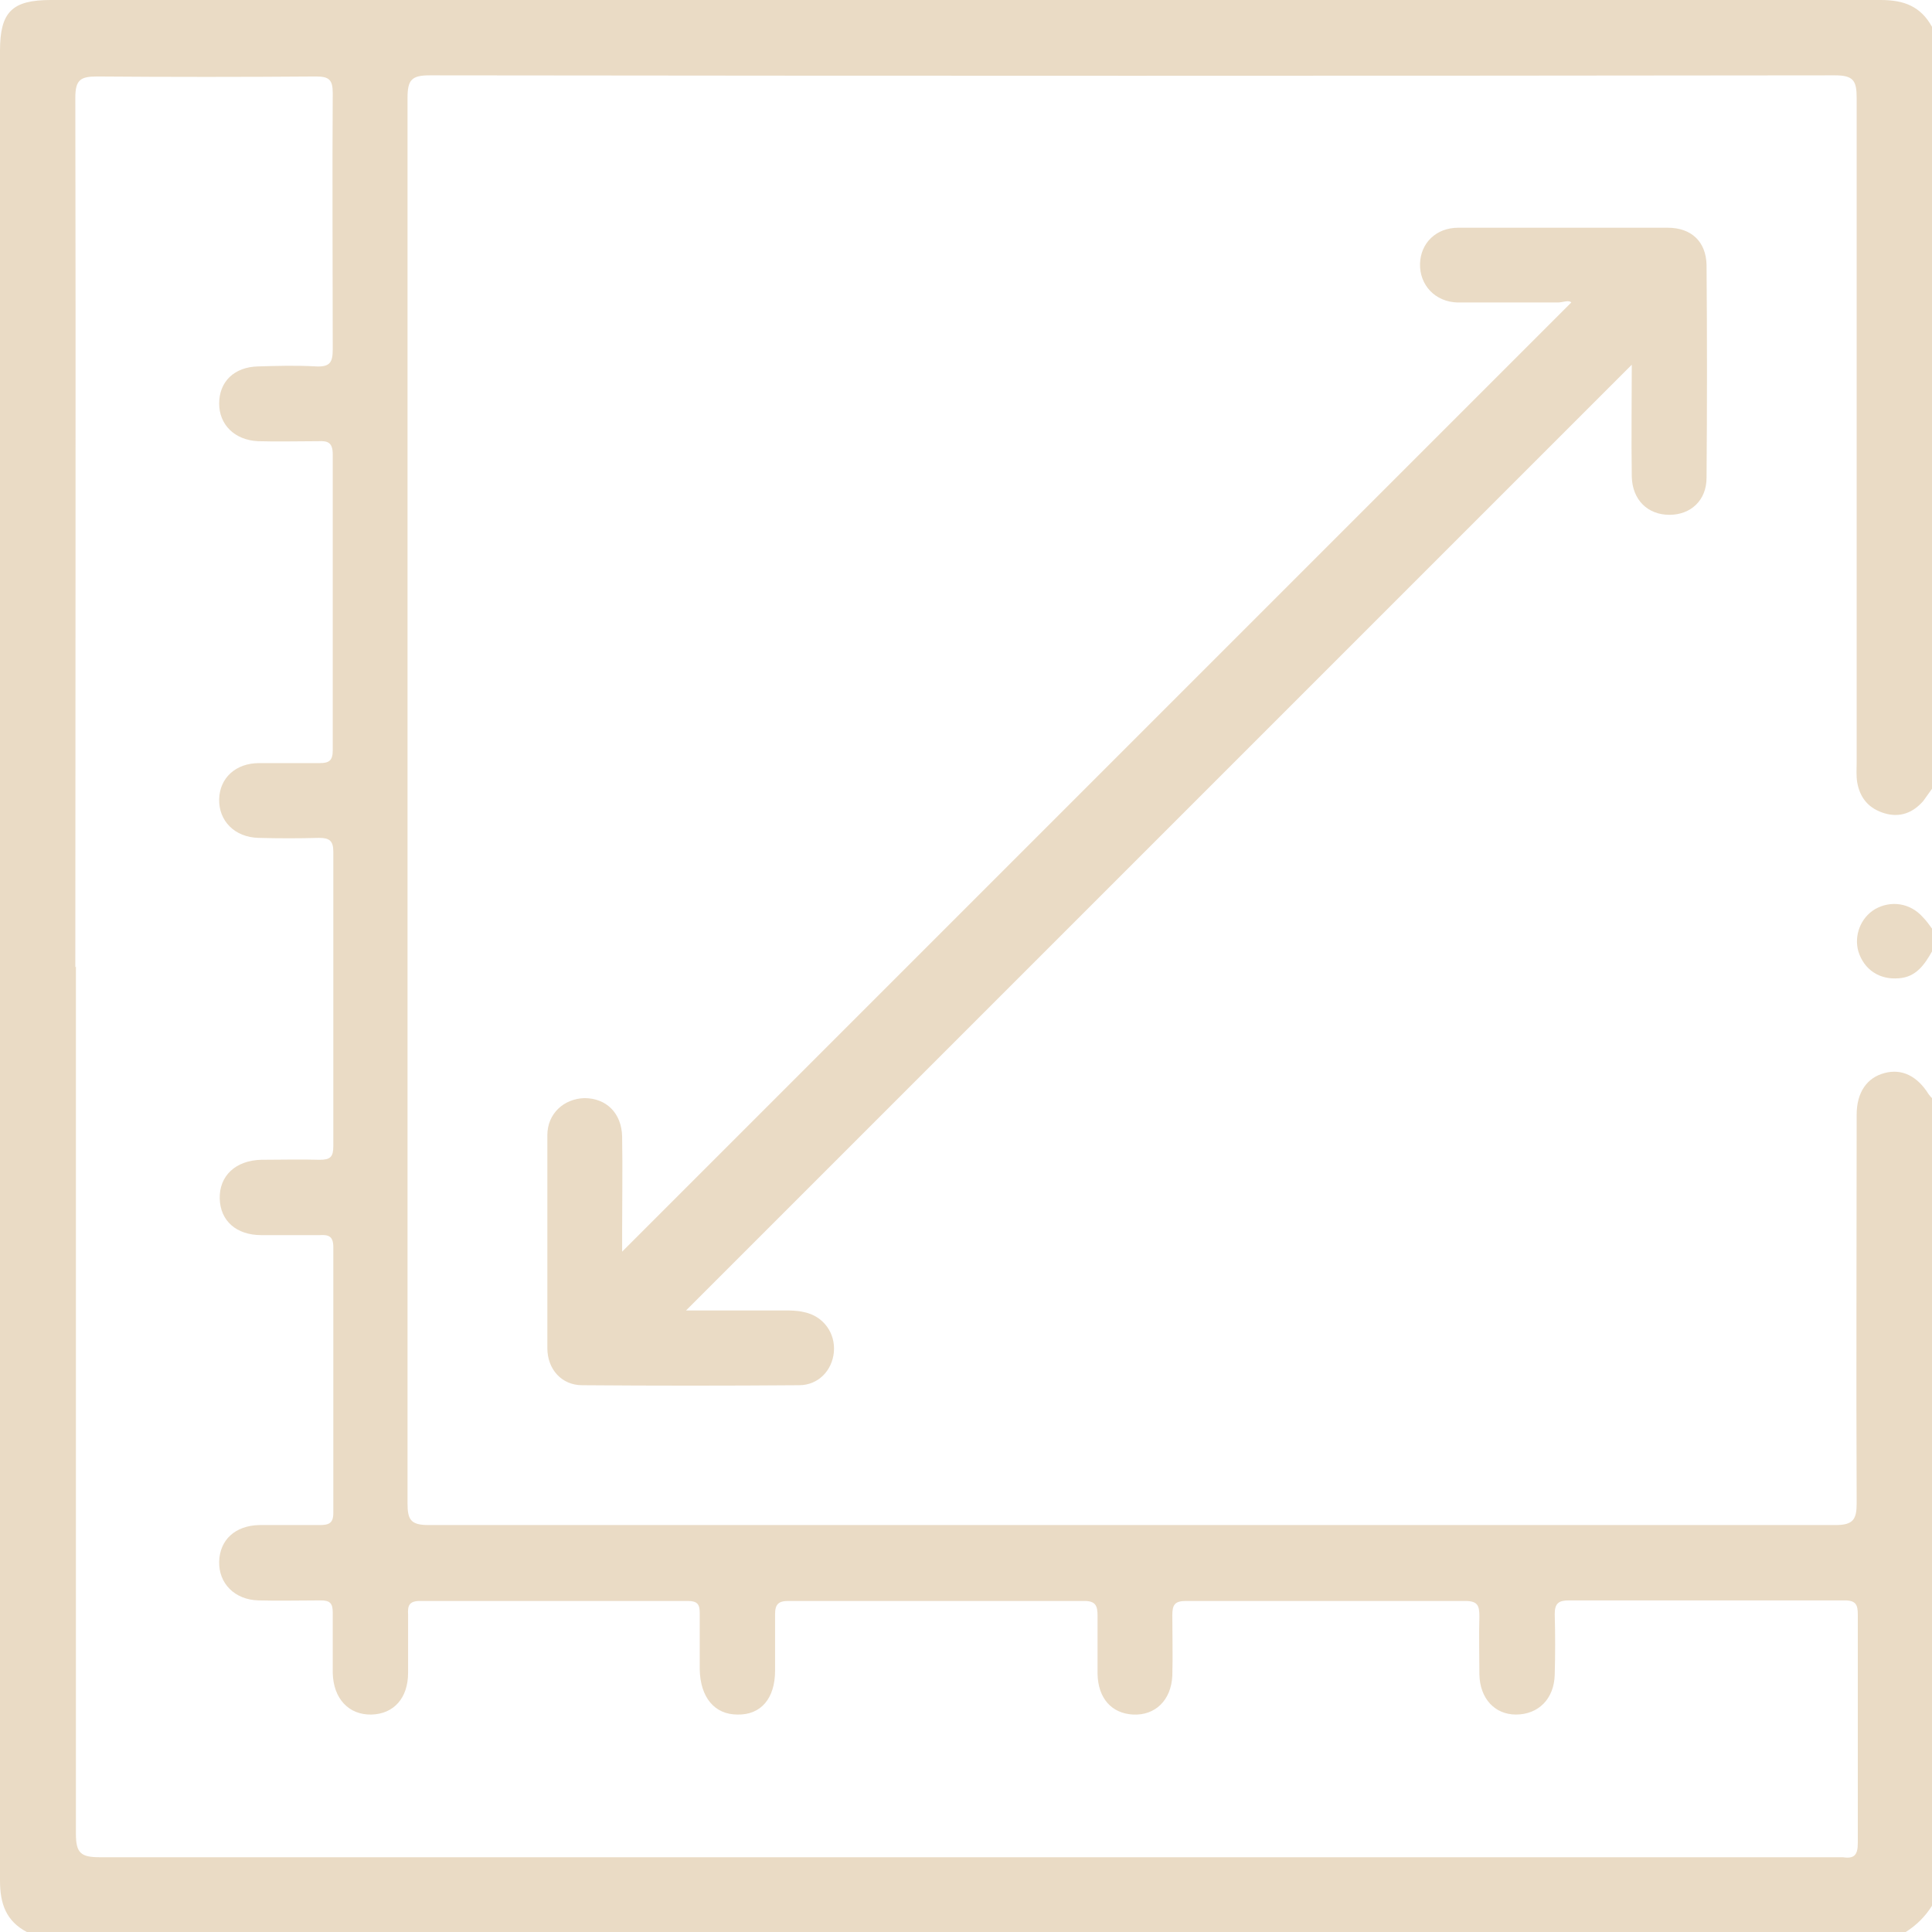 <svg xmlns="http://www.w3.org/2000/svg" id="Capa_2" viewBox="0 0 33.85 33.85"><defs><style>      .cls-1 {        fill: #eadbc5;      }    </style></defs><g id="Capa_1-2" data-name="Capa_1"><g><path class="cls-1" d="M33.85,13.82c-.05.07-.1.14-.15.21-.18.21-.41.3-.68.22-.27-.08-.43-.26-.48-.54-.02-.12-.01-.24-.01-.36,0-3.88,0-7.75,0-11.63,0-.3-.05-.4-.38-.4-8.21.01-16.41.01-24.62,0-.32,0-.39.08-.39.4,0,8.21,0,16.41,0,24.62,0,.29.06.38.37.38,8.22,0,16.43,0,24.65,0,.31,0,.37-.1.37-.38-.01-2.27,0-4.54,0-6.81,0-.39.18-.65.49-.73.3-.08.57.05.77.37.02.03.04.05.06.07v14.15c-.12.19-.27.34-.46.46H.47C.11,33.66,0,33.36,0,32.95,0,22.27,0,11.58,0,.89,0,.21.21,0,.89,0,11.58,0,22.27,0,32.95,0c.41,0,.7.11.9.47v13.35ZM1.33,16.93c0,5.07,0,10.14,0,15.2,0,.34.09.41.42.41,10.12,0,20.25,0,30.37,0,.06,0,.11,0,.17,0,.2.03.26-.04.26-.25,0-1.33,0-2.67,0-4,0-.17-.03-.25-.23-.25-1.61,0-3.22,0-4.83,0-.18,0-.25.05-.25.24.01.35.01.71,0,1.06-.01.43-.29.7-.68.7-.37,0-.63-.28-.64-.7,0-.34-.01-.68,0-1.02,0-.19-.03-.27-.25-.27-1.63,0-3.26,0-4.89,0-.2,0-.24.07-.24.25,0,.35.01.71,0,1.06-.02.43-.3.7-.69.68-.37-.02-.61-.28-.62-.71,0-.34,0-.68,0-1.02,0-.17-.03-.26-.23-.26-1.73,0-3.46,0-5.19,0-.17,0-.23.06-.23.23,0,.33,0,.66,0,.99,0,.49-.25.78-.66.77-.4,0-.65-.3-.66-.79,0-.33,0-.66,0-.99,0-.15-.04-.21-.21-.21-1.56,0-3.13,0-4.69,0-.19,0-.22.08-.21.24,0,.34,0,.68,0,1.02,0,.44-.25.72-.64.73-.4.01-.67-.28-.68-.73,0-.35,0-.71,0-1.06,0-.16-.05-.21-.21-.21-.36,0-.73.01-1.09,0-.42-.01-.7-.3-.69-.68.01-.38.28-.63.7-.64.35,0,.71,0,1.06,0,.16,0,.24-.03.24-.21,0-1.55,0-3.11,0-4.66,0-.19-.08-.22-.24-.21-.34,0-.68,0-1.02,0-.44,0-.72-.25-.73-.64-.01-.4.28-.67.73-.68.34,0,.68-.01,1.02,0,.19,0,.24-.05.24-.24,0-1.72,0-3.44,0-5.16,0-.19-.07-.24-.25-.24-.35.01-.71.01-1.06,0-.42-.01-.7-.3-.69-.68.01-.37.29-.63.7-.63.35,0,.71,0,1.06,0,.16,0,.23-.04.23-.22,0-1.73,0-3.46,0-5.19,0-.2-.08-.24-.25-.23-.35,0-.71.01-1.06,0-.41-.02-.68-.29-.68-.66,0-.38.26-.64.68-.65.34-.01.68-.02,1.02,0,.24.01.29-.07.29-.3,0-1.5-.01-3,0-4.49,0-.24-.07-.29-.3-.29-1.28.01-2.56.01-3.83,0-.29,0-.38.06-.38.37.01,5.08,0,10.16,0,15.24Z"></path><path class="cls-1" d="M33.85,16.67c-.13.23-.28.45-.58.47-.34.03-.61-.15-.71-.47-.08-.28.04-.59.29-.74.28-.16.62-.11.84.14.06.06.11.13.16.2v.4Z"></path><path class="cls-1" d="M12.01,22.96c.54,0,1.13,0,1.72,0,.12,0,.24,0,.36.03.34.07.55.37.52.7-.03.32-.27.58-.61.58-1.27.01-2.53.01-3.8,0-.36,0-.61-.28-.61-.65,0-1.24,0-2.49,0-3.73,0-.38.29-.64.65-.65.38,0,.65.26.66.67.01.57,0,1.15,0,1.72,0,.11,0,.21,0,.3,5.55-5.55,11.08-11.08,16.63-16.63-.04-.05-.15,0-.24,0-.58,0-1.17,0-1.75,0-.4-.01-.67-.31-.66-.68.01-.36.28-.63.67-.63,1.22,0,2.44,0,3.67,0,.41,0,.67.24.68.65.01,1.24.01,2.49,0,3.73,0,.4-.28.65-.65.65-.38,0-.65-.26-.66-.67-.01-.67,0-1.34,0-1.96-5.53,5.53-11.06,11.06-16.59,16.59Z"></path></g></g></svg>